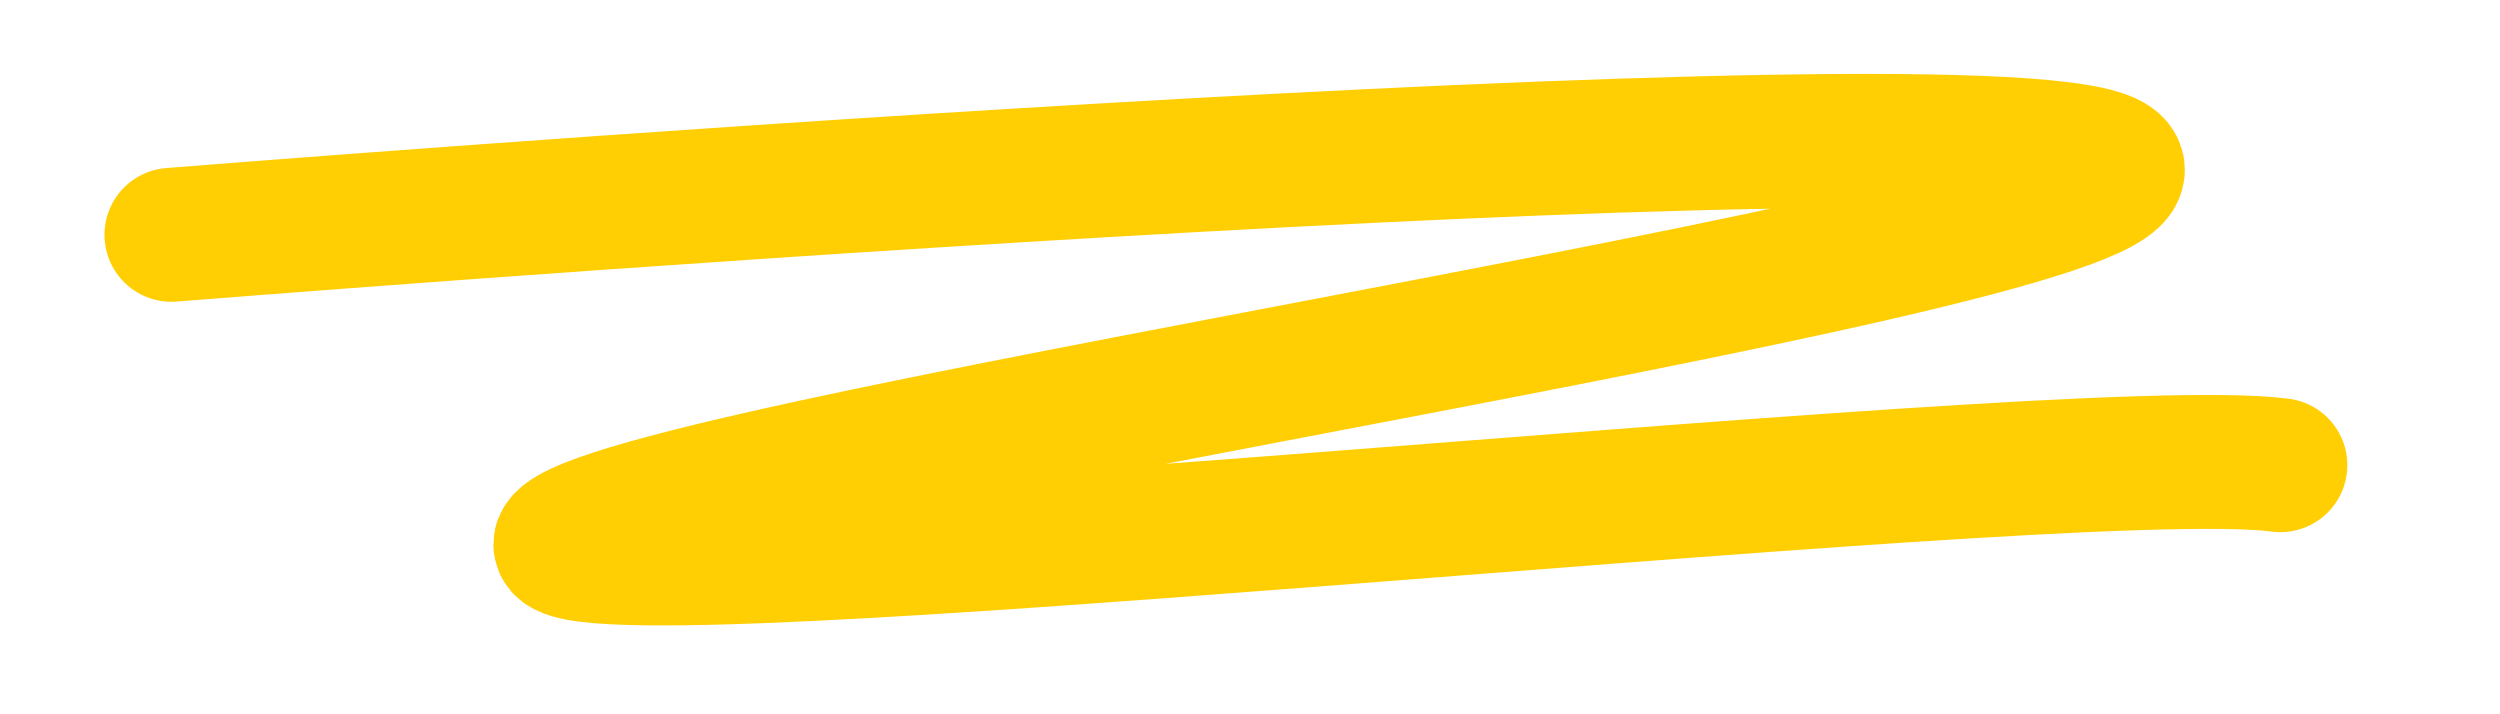 <?xml version="1.0" encoding="utf-8"?>
<!-- Generator: Adobe Illustrator 28.2.0, SVG Export Plug-In . SVG Version: 6.00 Build 0)  -->
<svg version="1.1" id="Layer_1" xmlns="http://www.w3.org/2000/svg" xmlns:xlink="http://www.w3.org/1999/xlink" x="0px" y="0px"
	 viewBox="0 0 280 80" style="enable-background:new 0 0 280 80;" xml:space="preserve">
<style type="text/css">
	.st0{fill:none;stroke:#FFCF04;stroke-width:15;stroke-linecap:round;stroke-linejoin:round;}
</style>
<path id="Path_43_00000123424788091300097270000010662903906923241407_" class="st0" d="M19.2,26.3c0,0,206.5-16.6,217.5-8.1
	c11,8.5-161.8,32.9-173.4,42s167.3-11.4,192.1-8.1"/>
</svg>
